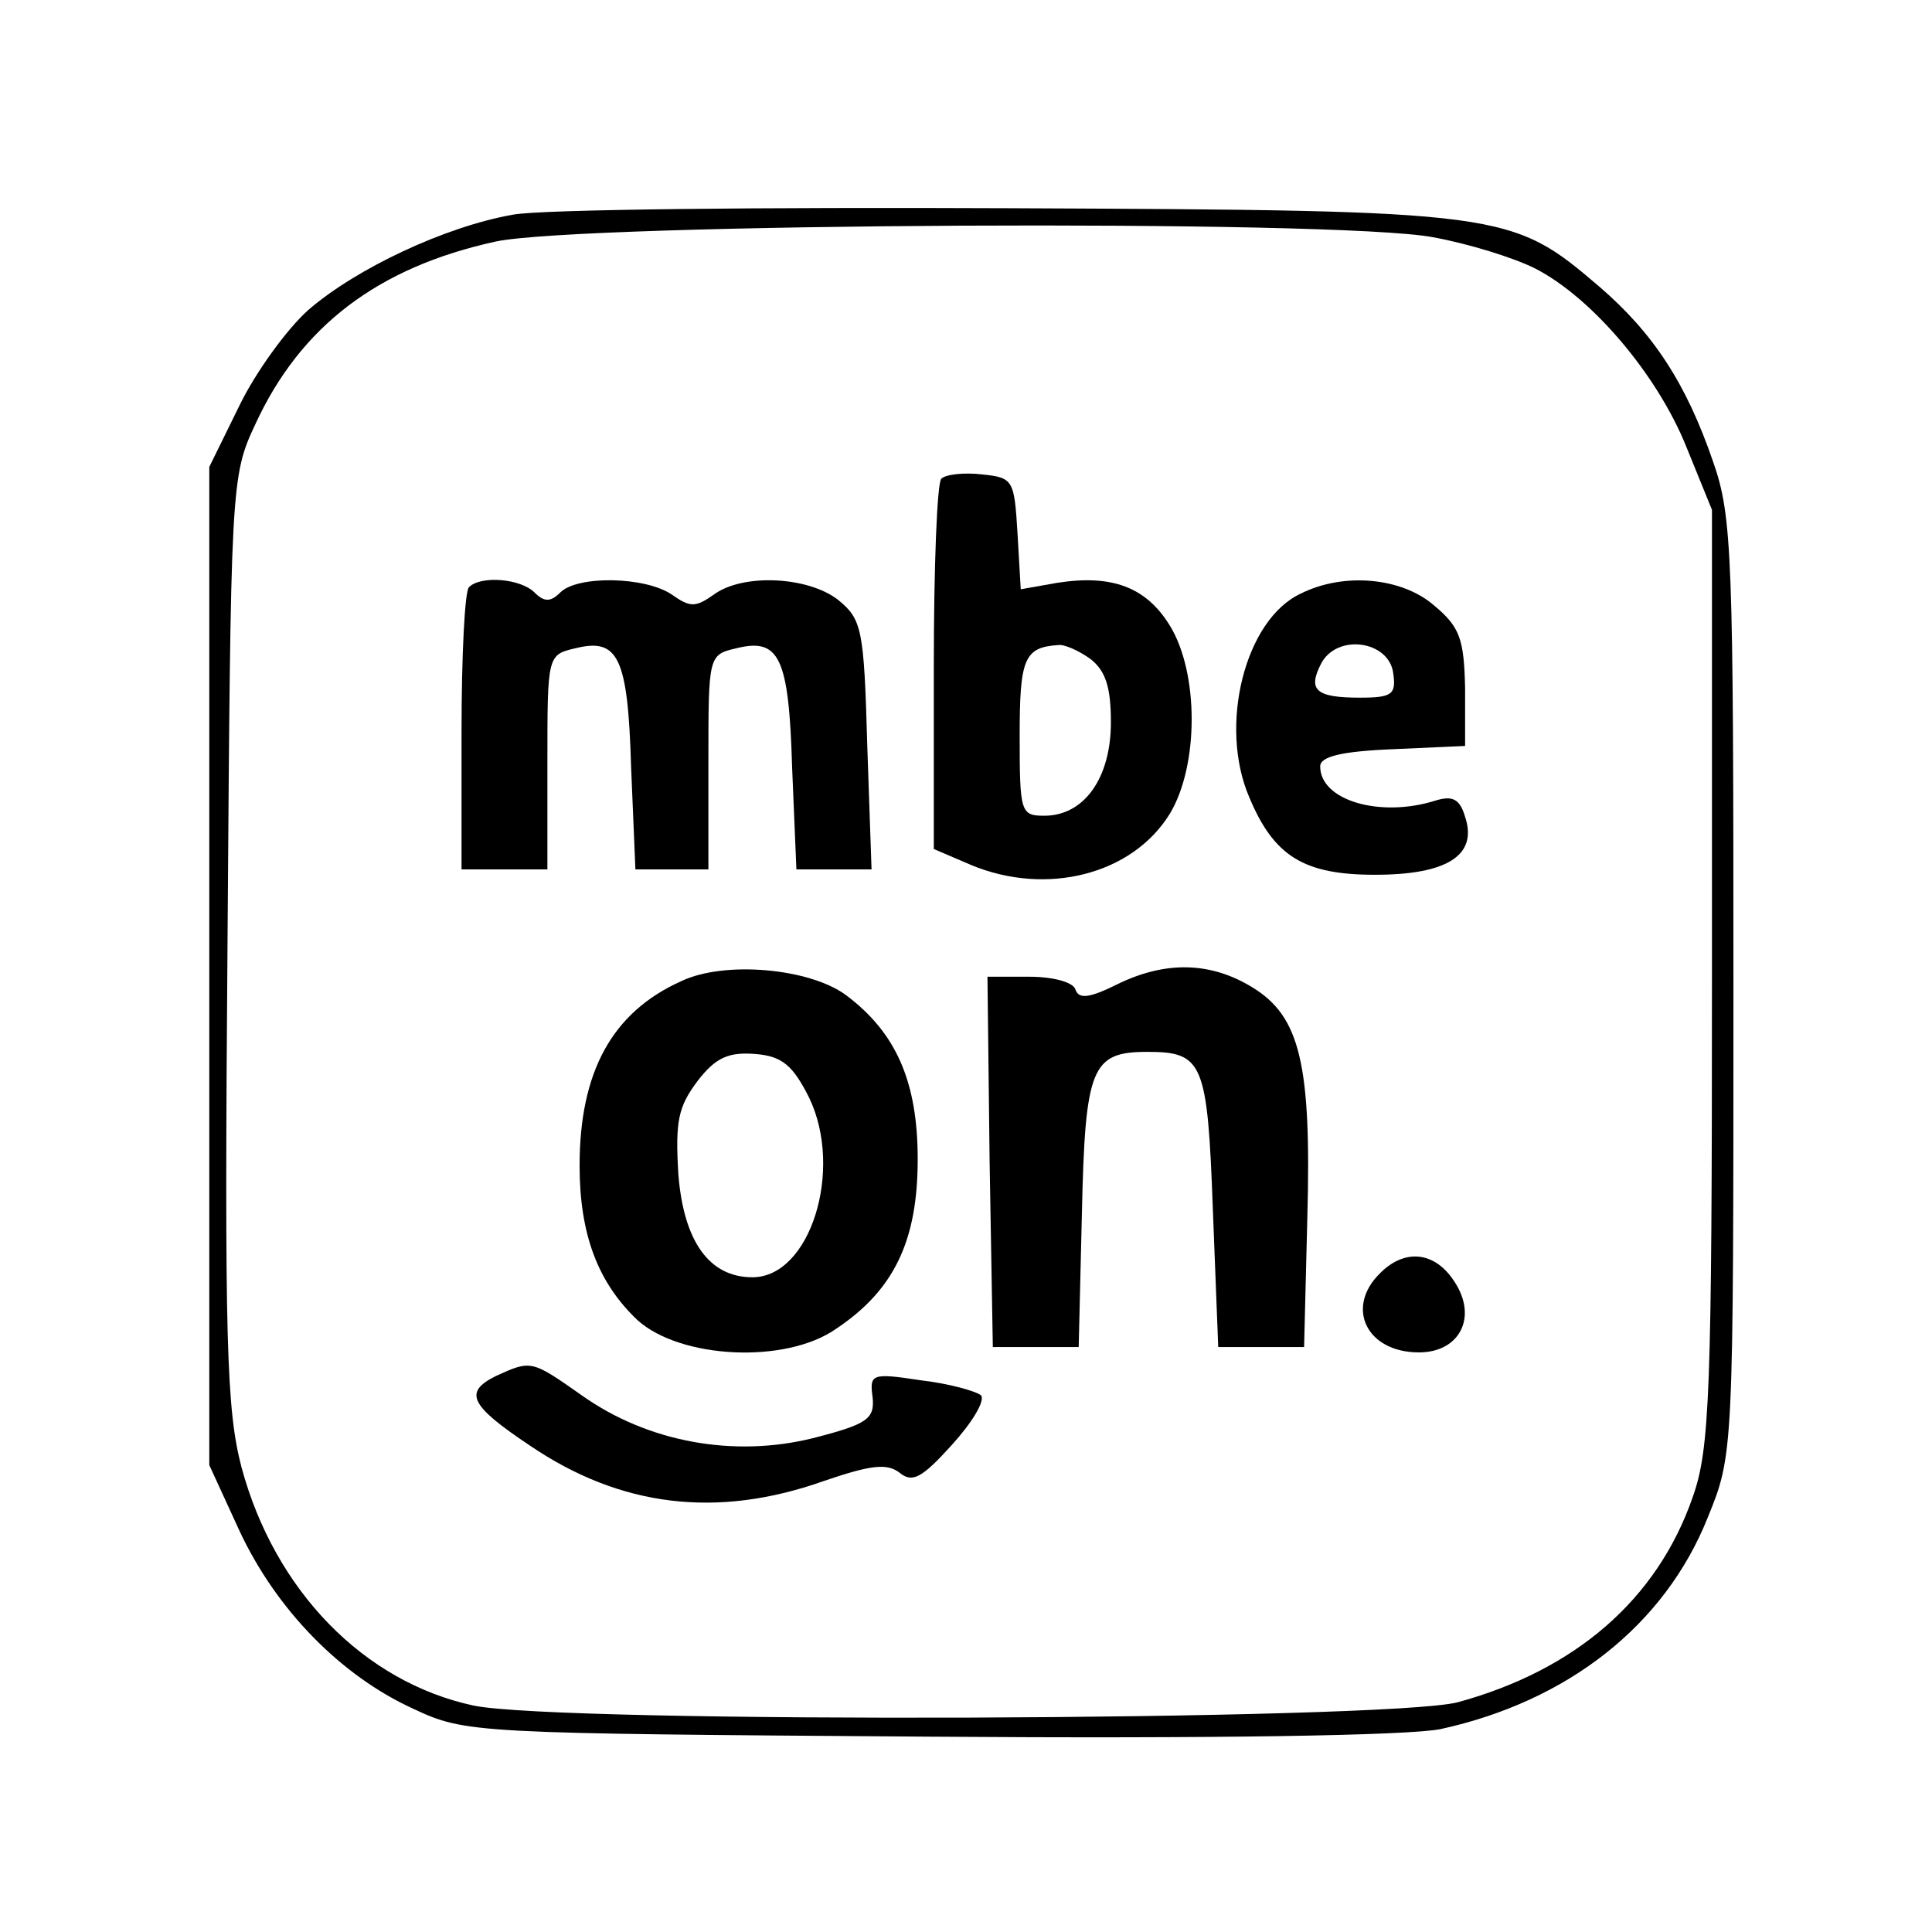 <?xml version="1.0" standalone="no"?>
<!DOCTYPE svg PUBLIC "-//W3C//DTD SVG 20010904//EN"
 "http://www.w3.org/TR/2001/REC-SVG-20010904/DTD/svg10.dtd">
<svg version="1.0" xmlns="http://www.w3.org/2000/svg"
 width="180pt" height="180pt" viewBox="0 0 180 180"
 preserveAspectRatio="xMidYMid meet">
<g transform="translate(0,180) scale(0.1,-0.1)"
fill="#000000" stroke="none">
<path d="M478 1600 c-63 -11 -146 -50 -191 -89 -20 -18 -49 -58 -64 -89 l-28
-57 0 -465 0 -465 28 -61 c34 -73 94 -135 162 -166 49 -23 56 -23 479 -26 268
-2 448 1 478 7 119 26 209 97 249 197 24 59 24 59 24 494 0 402 -1 439 -19
490 -25 73 -56 120 -106 163 -82 70 -87 71 -550 73 -228 1 -436 -1 -462 -6z
m857 -21 c33 -6 75 -19 95 -29 53 -27 114 -99 141 -166 l24 -59 0 -435 c0
-389 -2 -440 -18 -485 -33 -95 -109 -161 -219 -191 -67 -17 -837 -20 -917 -3
-102 22 -185 107 -216 222 -14 54 -16 116 -13 492 3 425 3 431 26 480 42 91
114 146 224 170 80 17 783 21 873 4z"/>
<path d="M877 1354 c-4 -4 -7 -83 -7 -176 l0 -169 35 -15 c70 -29 150 -9 185
48 27 45 27 131 0 175 -22 36 -54 48 -105 40 l-34 -6 -3 52 c-3 50 -4 52 -33
55 -17 2 -34 0 -38 -4z m139 -168 c14 -11 19 -26 19 -59 0 -52 -25 -87 -62
-87 -22 0 -23 3 -23 74 0 72 4 83 36 85 5 1 19 -5 30 -13z"/>
<path d="M437 1253 c-4 -3 -7 -64 -7 -135 l0 -128 40 0 40 0 0 100 c0 99 0
100 26 106 40 10 49 -8 52 -111 l4 -95 34 0 34 0 0 100 c0 99 0 100 26 106 40
10 49 -8 52 -111 l4 -95 35 0 35 0 -4 116 c-3 108 -5 117 -27 135 -28 22 -89
25 -116 5 -17 -12 -22 -12 -39 0 -25 17 -88 18 -104 2 -9 -9 -15 -9 -24 0 -13
13 -50 16 -61 5z"/>
<path d="M1212 1247 c-52 -24 -77 -123 -48 -190 23 -55 51 -72 117 -72 67 0
96 18 84 54 -5 17 -12 20 -28 15 -51 -16 -107 0 -107 32 0 9 19 14 68 16 l67
3 0 54 c-1 46 -5 57 -29 77 -30 26 -84 31 -124 11z m86 -74 c3 -20 -1 -23 -31
-23 -41 0 -49 7 -36 32 15 28 63 21 67 -9z"/>
<path d="M635 886 c-65 -29 -95 -85 -95 -172 0 -64 17 -109 54 -144 40 -36
138 -41 185 -8 54 36 76 82 76 158 0 72 -20 118 -67 153 -34 25 -113 32 -153
13z m119 -109 c32 -67 1 -167 -53 -167 -40 0 -64 33 -69 96 -3 50 0 63 18 87
17 22 29 27 54 25 25 -2 35 -11 50 -41z"/>
<path d="M1041 883 c-26 -13 -36 -14 -39 -5 -2 7 -21 12 -43 12 l-39 0 2 -172
3 -173 40 0 40 0 3 125 c3 136 9 150 61 150 52 0 56 -10 61 -147 l5 -128 40 0
40 0 3 120 c4 144 -7 188 -51 215 -39 24 -81 25 -126 3z"/>
<path d="M1286 614 c-33 -32 -13 -74 36 -74 38 0 55 33 33 66 -18 28 -46 31
-69 8z"/>
<path d="M462 518 c-30 -15 -25 -27 32 -65 84 -57 174 -68 273 -33 44 15 59
17 71 8 12 -10 21 -5 49 26 19 21 31 41 27 46 -5 4 -30 11 -56 14 -46 7 -48 6
-45 -16 2 -20 -5 -25 -56 -38 -73 -18 -153 -4 -215 40 -47 33 -47 33 -80 18z"/>
</g>
</svg>
